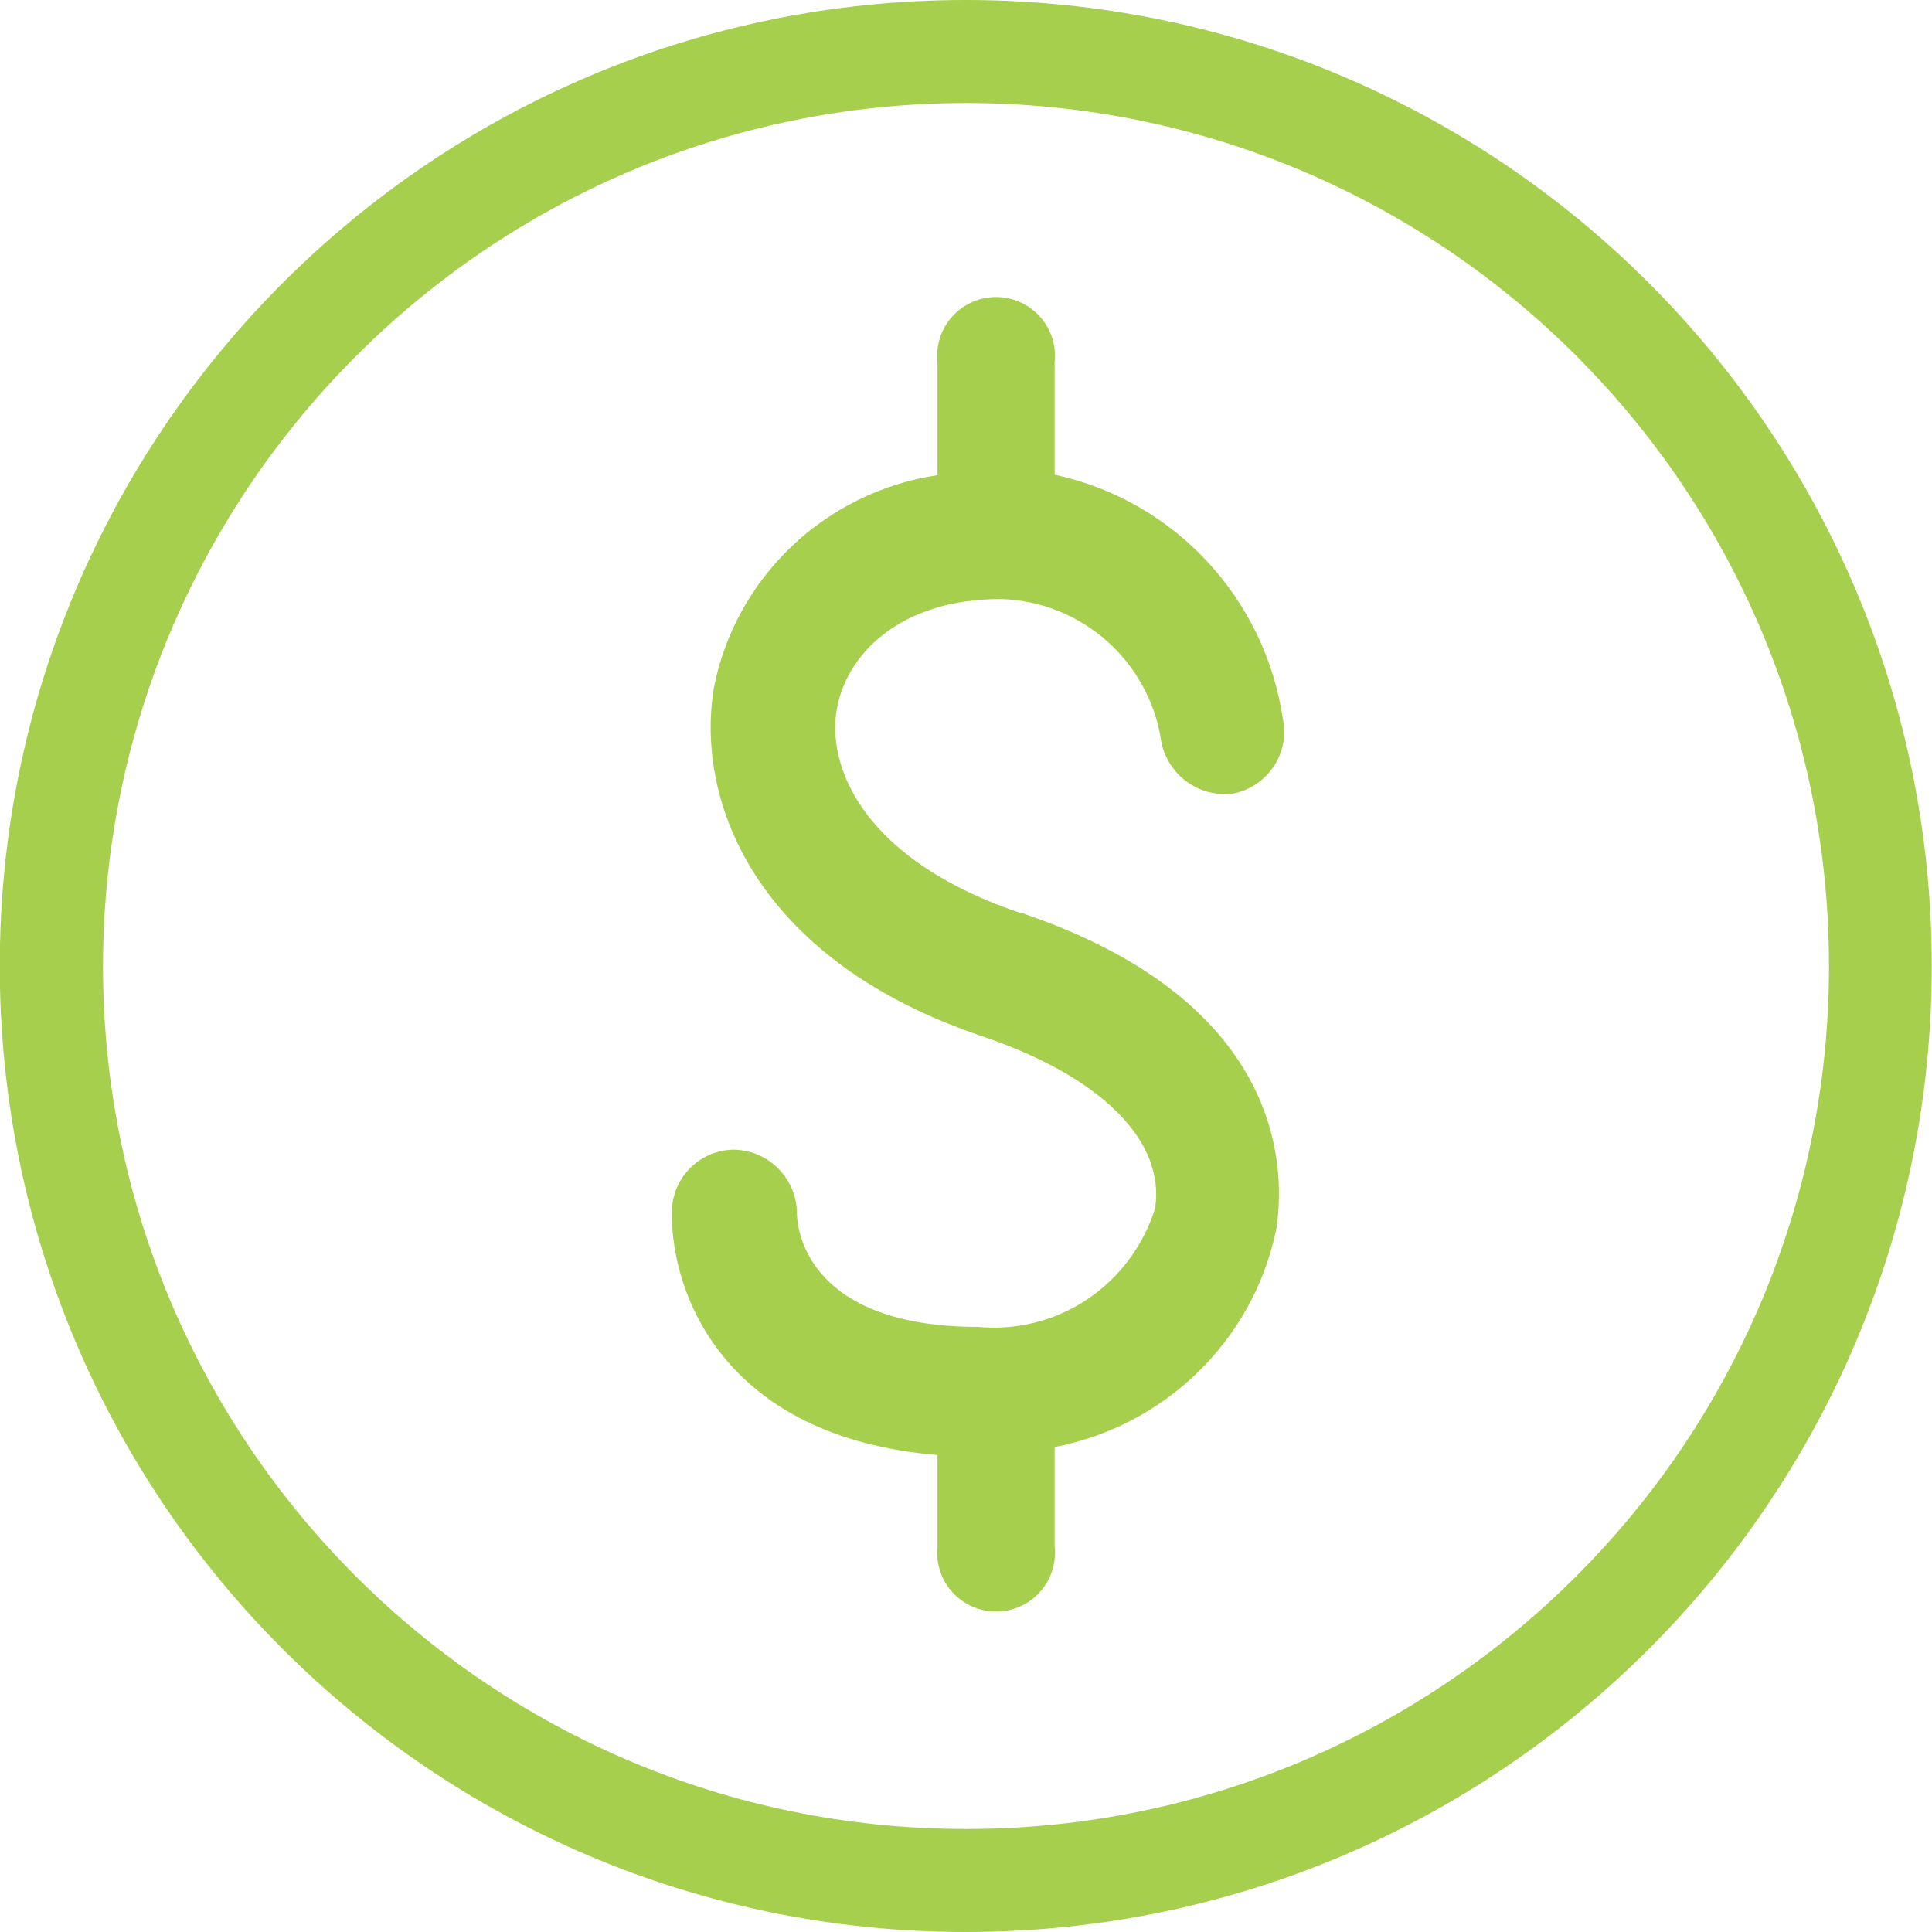<!-- Generated by IcoMoon.io -->
<svg version="1.1" xmlns="http://www.w3.org/2000/svg" width="16" height="16" viewBox="0 0 16 16">
<title>circle-green-dollar</title>
<path fill="#a5cf4c" d="M7.998 0.853c0.001 0 0.001 0 0.002 0 3.947 0 7.147 3.2 7.147 7.147s-3.2 7.147-7.147 7.147c-3.947 0-7.147-3.2-7.147-7.147v0c0.005-3.945 3.201-7.142 7.145-7.147h0.001zM7.998 0c-4.418 0-8 3.582-8 8s3.582 8 8 8c4.418 0 8-3.582 8-8v0c0-4.418-3.582-8-8-8v0z"></path>
<path fill="#a5cf4c" d="M8.448 7.56c-1.25-0.421-1.6-1.164-1.52-1.673 0.072-0.461 0.52-0.926 1.358-0.926 0.675 0.018 1.228 0.518 1.329 1.167l0.001 0.008c0.047 0.252 0.265 0.44 0.527 0.44 0.028 0 0.055-0.002 0.082-0.006l-0.003 0c0.237-0.051 0.413-0.26 0.413-0.509 0-0.041-0.005-0.080-0.013-0.118l0.001 0.003c-0.153-1.004-0.904-1.797-1.873-2.011l-0.016-0.003v-0.932c0.002-0.016 0.003-0.034 0.003-0.052 0-0.269-0.218-0.488-0.488-0.488s-0.488 0.218-0.488 0.488c0 0.018 0.001 0.037 0.003 0.054l-0-0.002v0.935c-0.938 0.141-1.677 0.854-1.853 1.767l-0.002 0.014c-0.144 0.926 0.347 2.232 2.223 2.865 0.986 0.333 1.52 0.866 1.434 1.426-0.181 0.577-0.71 0.988-1.336 0.988-0.044 0-0.087-0.002-0.129-0.006l0.005 0c-1.4 0-1.501-0.783-1.506-0.93 0-0.002 0-0.005 0-0.007 0-0.291-0.234-0.527-0.524-0.531h-0c-0.284 0.004-0.512 0.235-0.512 0.52 0 0.006 0 0.013 0 0.019l-0-0.001c0 0.65 0.423 1.843 2.2 1.991v0.756c-0.002 0.016-0.003 0.034-0.003 0.052 0 0.269 0.218 0.488 0.488 0.488s0.488-0.218 0.488-0.488c0-0.018-0.001-0.037-0.003-0.054l0 0.002v-0.822c0.923-0.179 1.642-0.888 1.833-1.792l0.003-0.015c0.065-0.424 0.131-1.862-2.118-2.619z"></path>
</svg>

